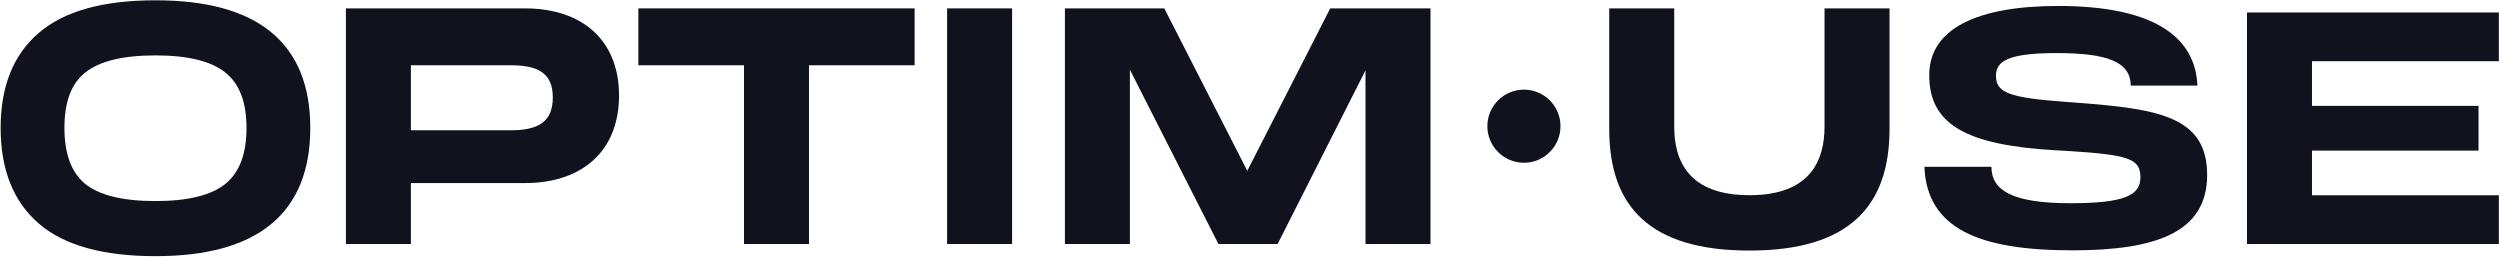<svg width="1393" height="143" viewBox="0 0 1393 143" fill="none" xmlns="http://www.w3.org/2000/svg">
<g clip-path="url(#clip0_19059_1347)">
<path d="M192.734 135.957V4.678H292.489C324.944 4.678 344.932 22.892 344.932 53.249C344.932 83.606 324.944 102.006 292.489 102.006H228.949V135.957H192.734ZM228.949 72.581H284.58C299.65 72.581 308.023 68.102 308.023 54.288C308.023 40.66 299.65 36.366 284.58 36.366H228.949V72.581Z" fill="#10121D"/>
<path d="M355.702 36.366V4.678H509.616V36.366H450.766V135.957H414.552V36.366H355.702Z" fill="#10121D"/>
<path d="M527.721 135.957V4.678H563.936V135.957H527.721Z" fill="#10121D"/>
<path d="M593.363 135.957V4.678H648.756L694.98 95.197L741.201 4.678H797.07V135.957H760.855V39.195L711.901 135.957H678.896L629.575 38.828V135.957H593.363Z" fill="#10121D"/>
<path fill-rule="evenodd" clip-rule="evenodd" d="M151.028 124.921C165.724 112.823 172.89 94.772 172.89 71.257C172.89 47.864 165.722 29.906 151.023 17.874C136.424 5.925 114.808 0.167 86.622 0.167C57.697 0.167 35.855 6.059 21.611 18.34C7.331 30.526 0.355 48.315 0.355 71.259C0.355 94.326 7.327 112.239 21.602 124.552C35.844 136.838 57.691 142.732 86.622 142.732C114.813 142.732 136.429 136.94 151.028 124.921ZM125.569 40.429C133.242 46.518 137.35 56.572 137.35 71.259C137.35 85.616 133.491 95.627 126.261 101.89L125.551 102.483C117.86 108.678 105.071 112.035 86.622 112.035C68.053 112.035 55.208 108.678 47.516 102.492C39.95 96.279 35.896 86.087 35.896 71.257C35.896 56.427 39.954 46.38 47.483 40.429L47.501 40.415C55.19 34.22 68.039 30.861 86.622 30.861C105.073 30.861 117.864 34.22 125.555 40.415L125.569 40.429Z" fill="#10121D"/>
<path d="M849.131 90.689C860.381 90.689 869.502 81.569 869.502 70.318C869.502 59.068 860.381 49.947 849.131 49.947C837.88 49.947 828.76 59.068 828.76 70.318C828.76 81.569 837.88 90.689 849.131 90.689Z" fill="#10121D"/>
<path d="M1252.02 135.957V6.941H1392.36V34.103H1288.24V59H1381.04V83.898H1288.24V108.796H1392.36V135.957H1252.02Z" fill="#10121D"/>
<path d="M1154.74 139.489C1102.59 139.489 1073.71 127.357 1072.27 92.952H1109.63C1109.63 106.352 1121.72 113.233 1153.66 113.233C1184.16 113.233 1192.64 108.706 1192.64 98.747C1192.64 88.245 1185.79 86.253 1151.68 84.08L1145 83.718C1095.37 80.82 1074.97 69.232 1074.97 41.889C1074.97 15.815 1102.05 3.32 1146.8 3.32C1196.8 3.32 1223.15 18.531 1224.41 47.684H1187.23C1187.23 34.103 1173.33 29.576 1145.9 29.576C1119.91 29.576 1112.15 33.741 1112.15 42.07C1112.15 51.667 1119.19 54.383 1150.59 56.737L1157.99 57.281C1202.57 60.721 1229.82 64.886 1229.82 97.479C1229.82 129.348 1201.67 139.489 1154.74 139.489Z" fill="#10121D"/>
<path d="M974.844 139.613C918.714 139.613 896.663 114.645 896.663 71.87V4.678H932.878V70.585C932.878 89.677 940.906 108.769 974.842 108.769C1008.59 108.769 1016.63 89.493 1016.63 70.585V4.678H1052.84V71.87C1052.84 114.461 1030.79 139.613 974.844 139.613Z" fill="#10121D"/>
</g>
<defs>
<clipPath id="clip0_19059_1347">
<rect width="1392" height="142.565" fill="white" transform="translate(0.355 0.167)"/>
</clipPath>
</defs>
</svg>
